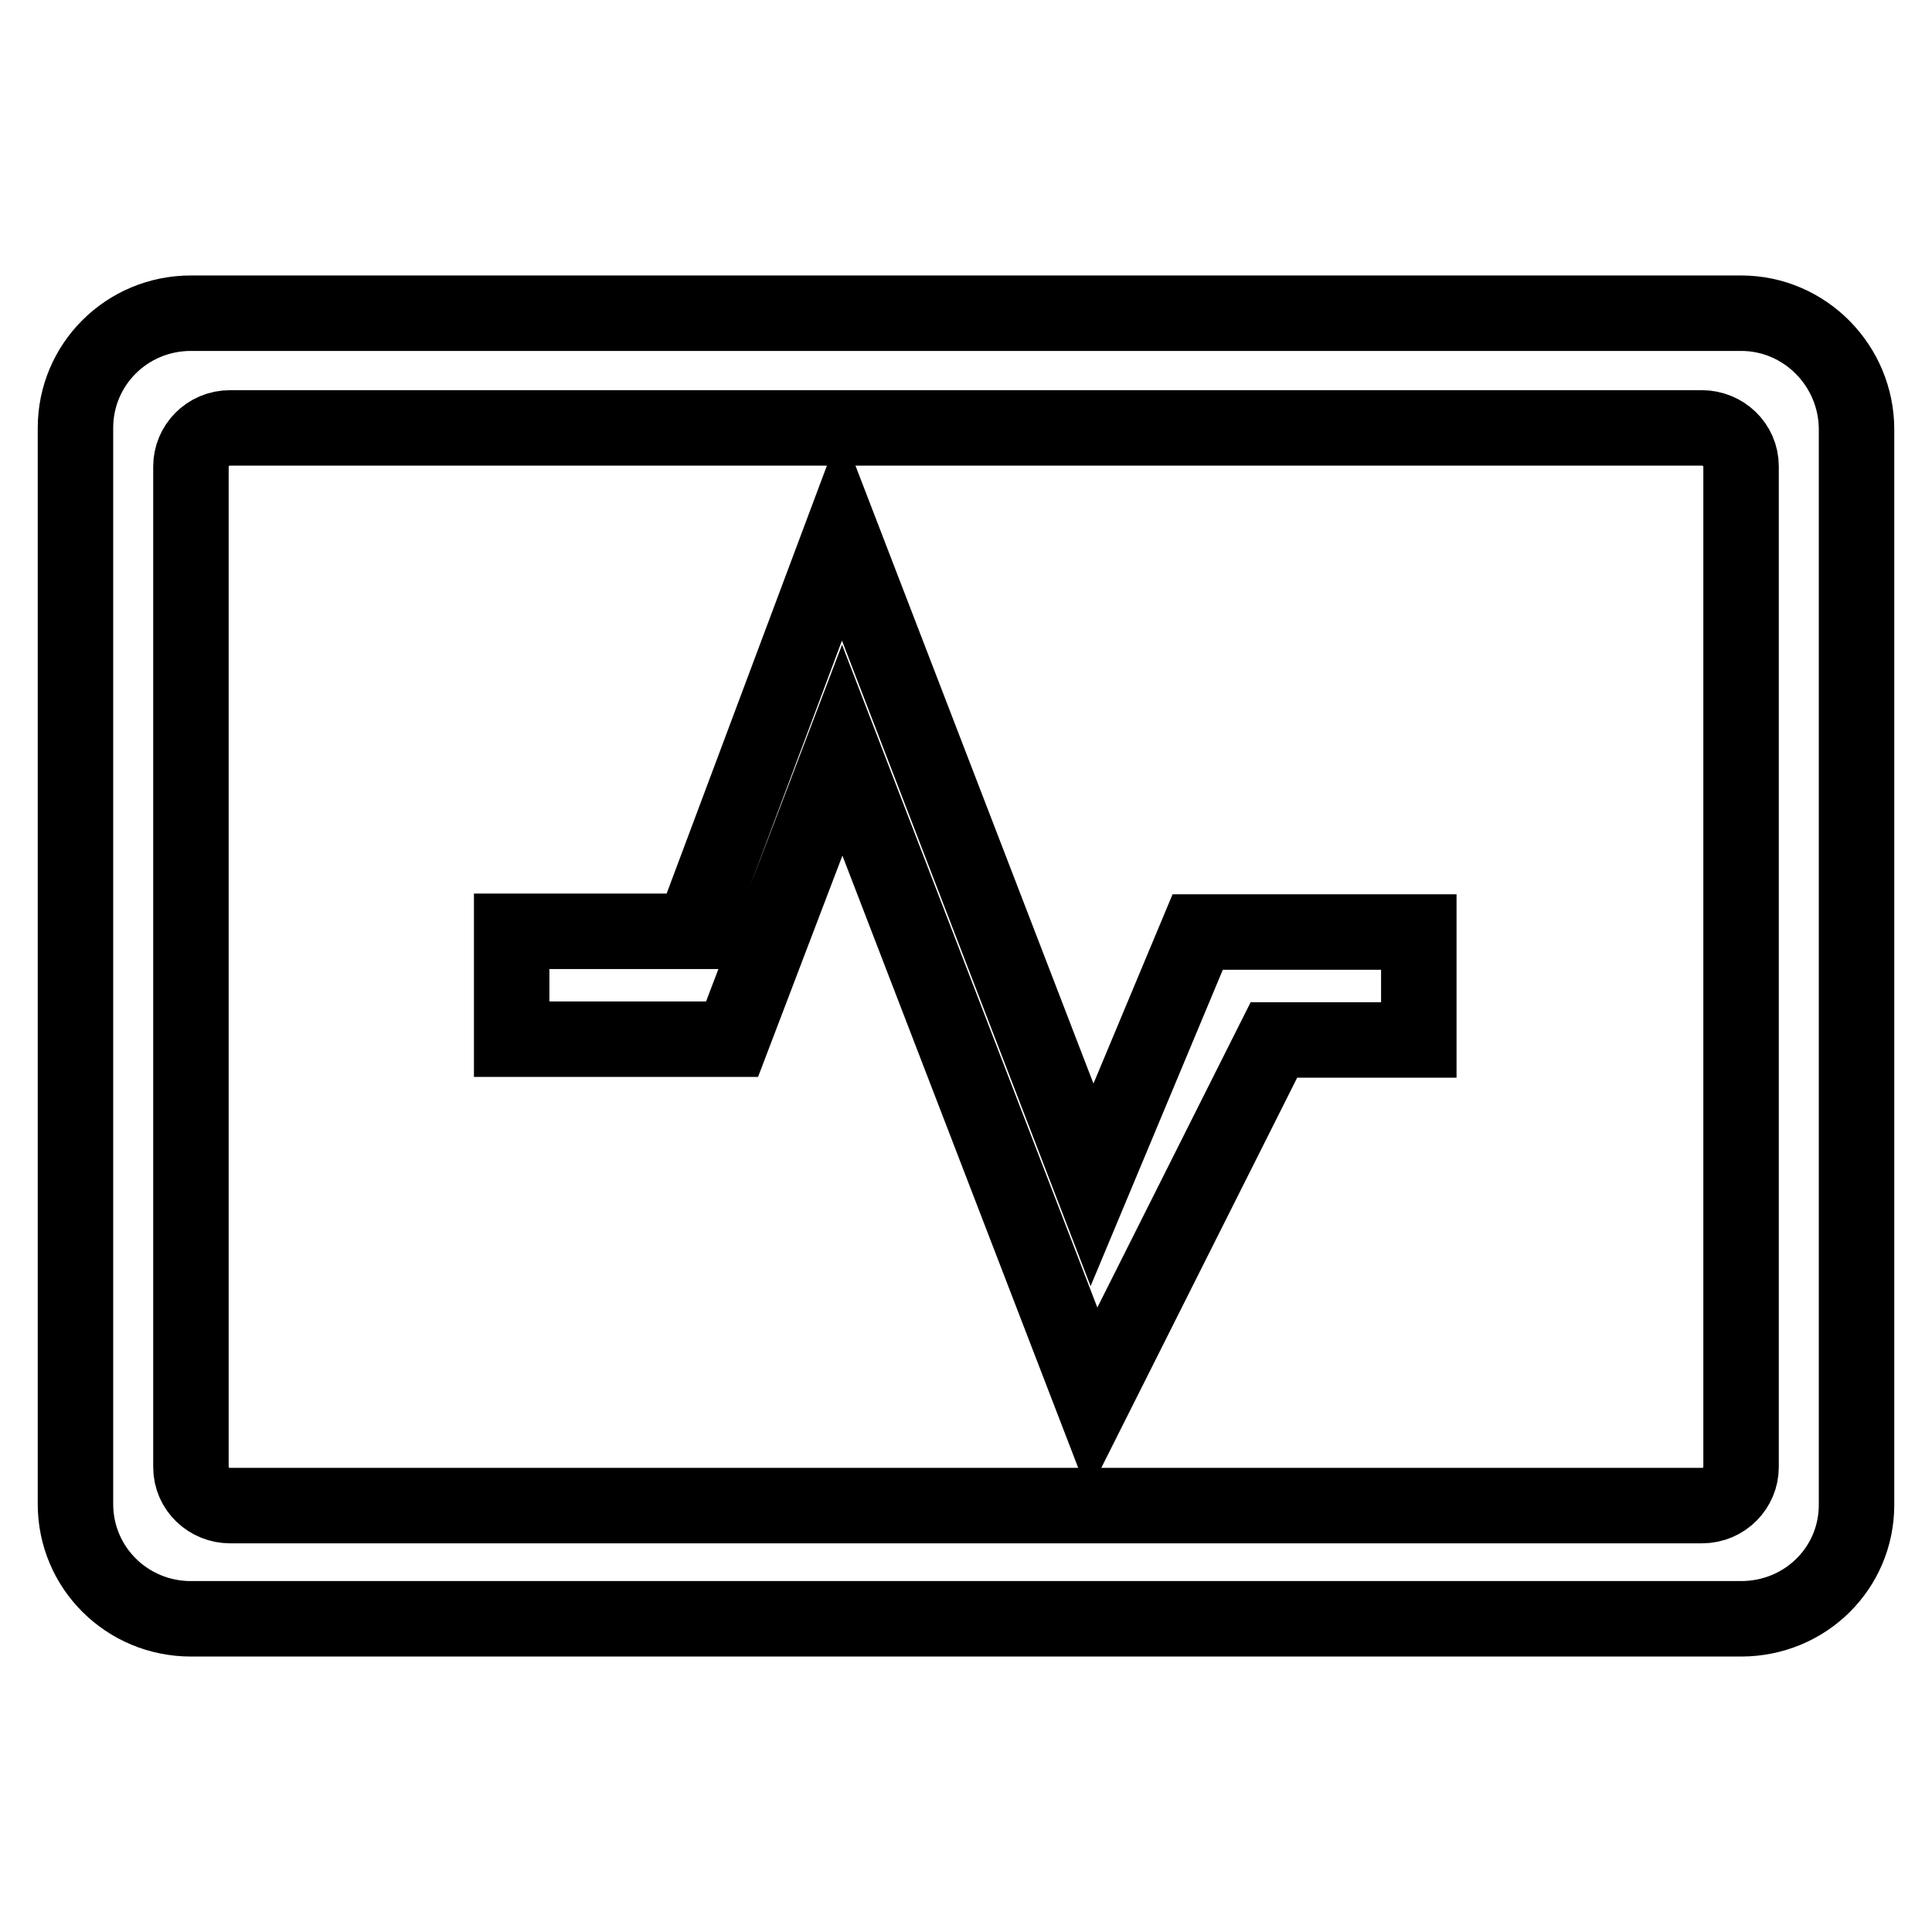 <?xml version="1.0" encoding="utf-8"?>
<!-- Svg Vector Icons : http://www.onlinewebfonts.com/icon -->
<!DOCTYPE svg PUBLIC "-//W3C//DTD SVG 1.1//EN" "http://www.w3.org/Graphics/SVG/1.1/DTD/svg11.dtd">
<svg version="1.1" xmlns="http://www.w3.org/2000/svg" xmlns:xlink="http://www.w3.org/1999/xlink" x="0px" y="0px" viewBox="0 0 256 256" enable-background="new 0 0 256 256" xml:space="preserve">
<g> <path stroke-width="10" fill-opacity="0" stroke="#000000"  d="M230.7,214.5H25.3c-8.5,0-15.3-6.8-15.3-15.2V56.7c0-8.4,6.8-15.2,15.3-15.2h205.4c8.5,0,15.3,7,15.3,15.4 v142.5C246,207.8,239.2,214.5,230.7,214.5z M230.7,61.8c0-2.9-2.4-5.1-5.2-5.1h-195c-3,0-5.2,2.4-5.2,5.1v132.6 c0,2.9,2.4,5.1,5.2,5.1h195c3,0,5.2-2.4,5.2-5.1V61.8z M144.8,185.6l-33.2-86.2L97,137.7H67.8v-14.3h24l19.7-52.6l33.2,86.2 l14-33.5H188v14.3h-19.2L144.8,185.6z"/></g>
</svg>